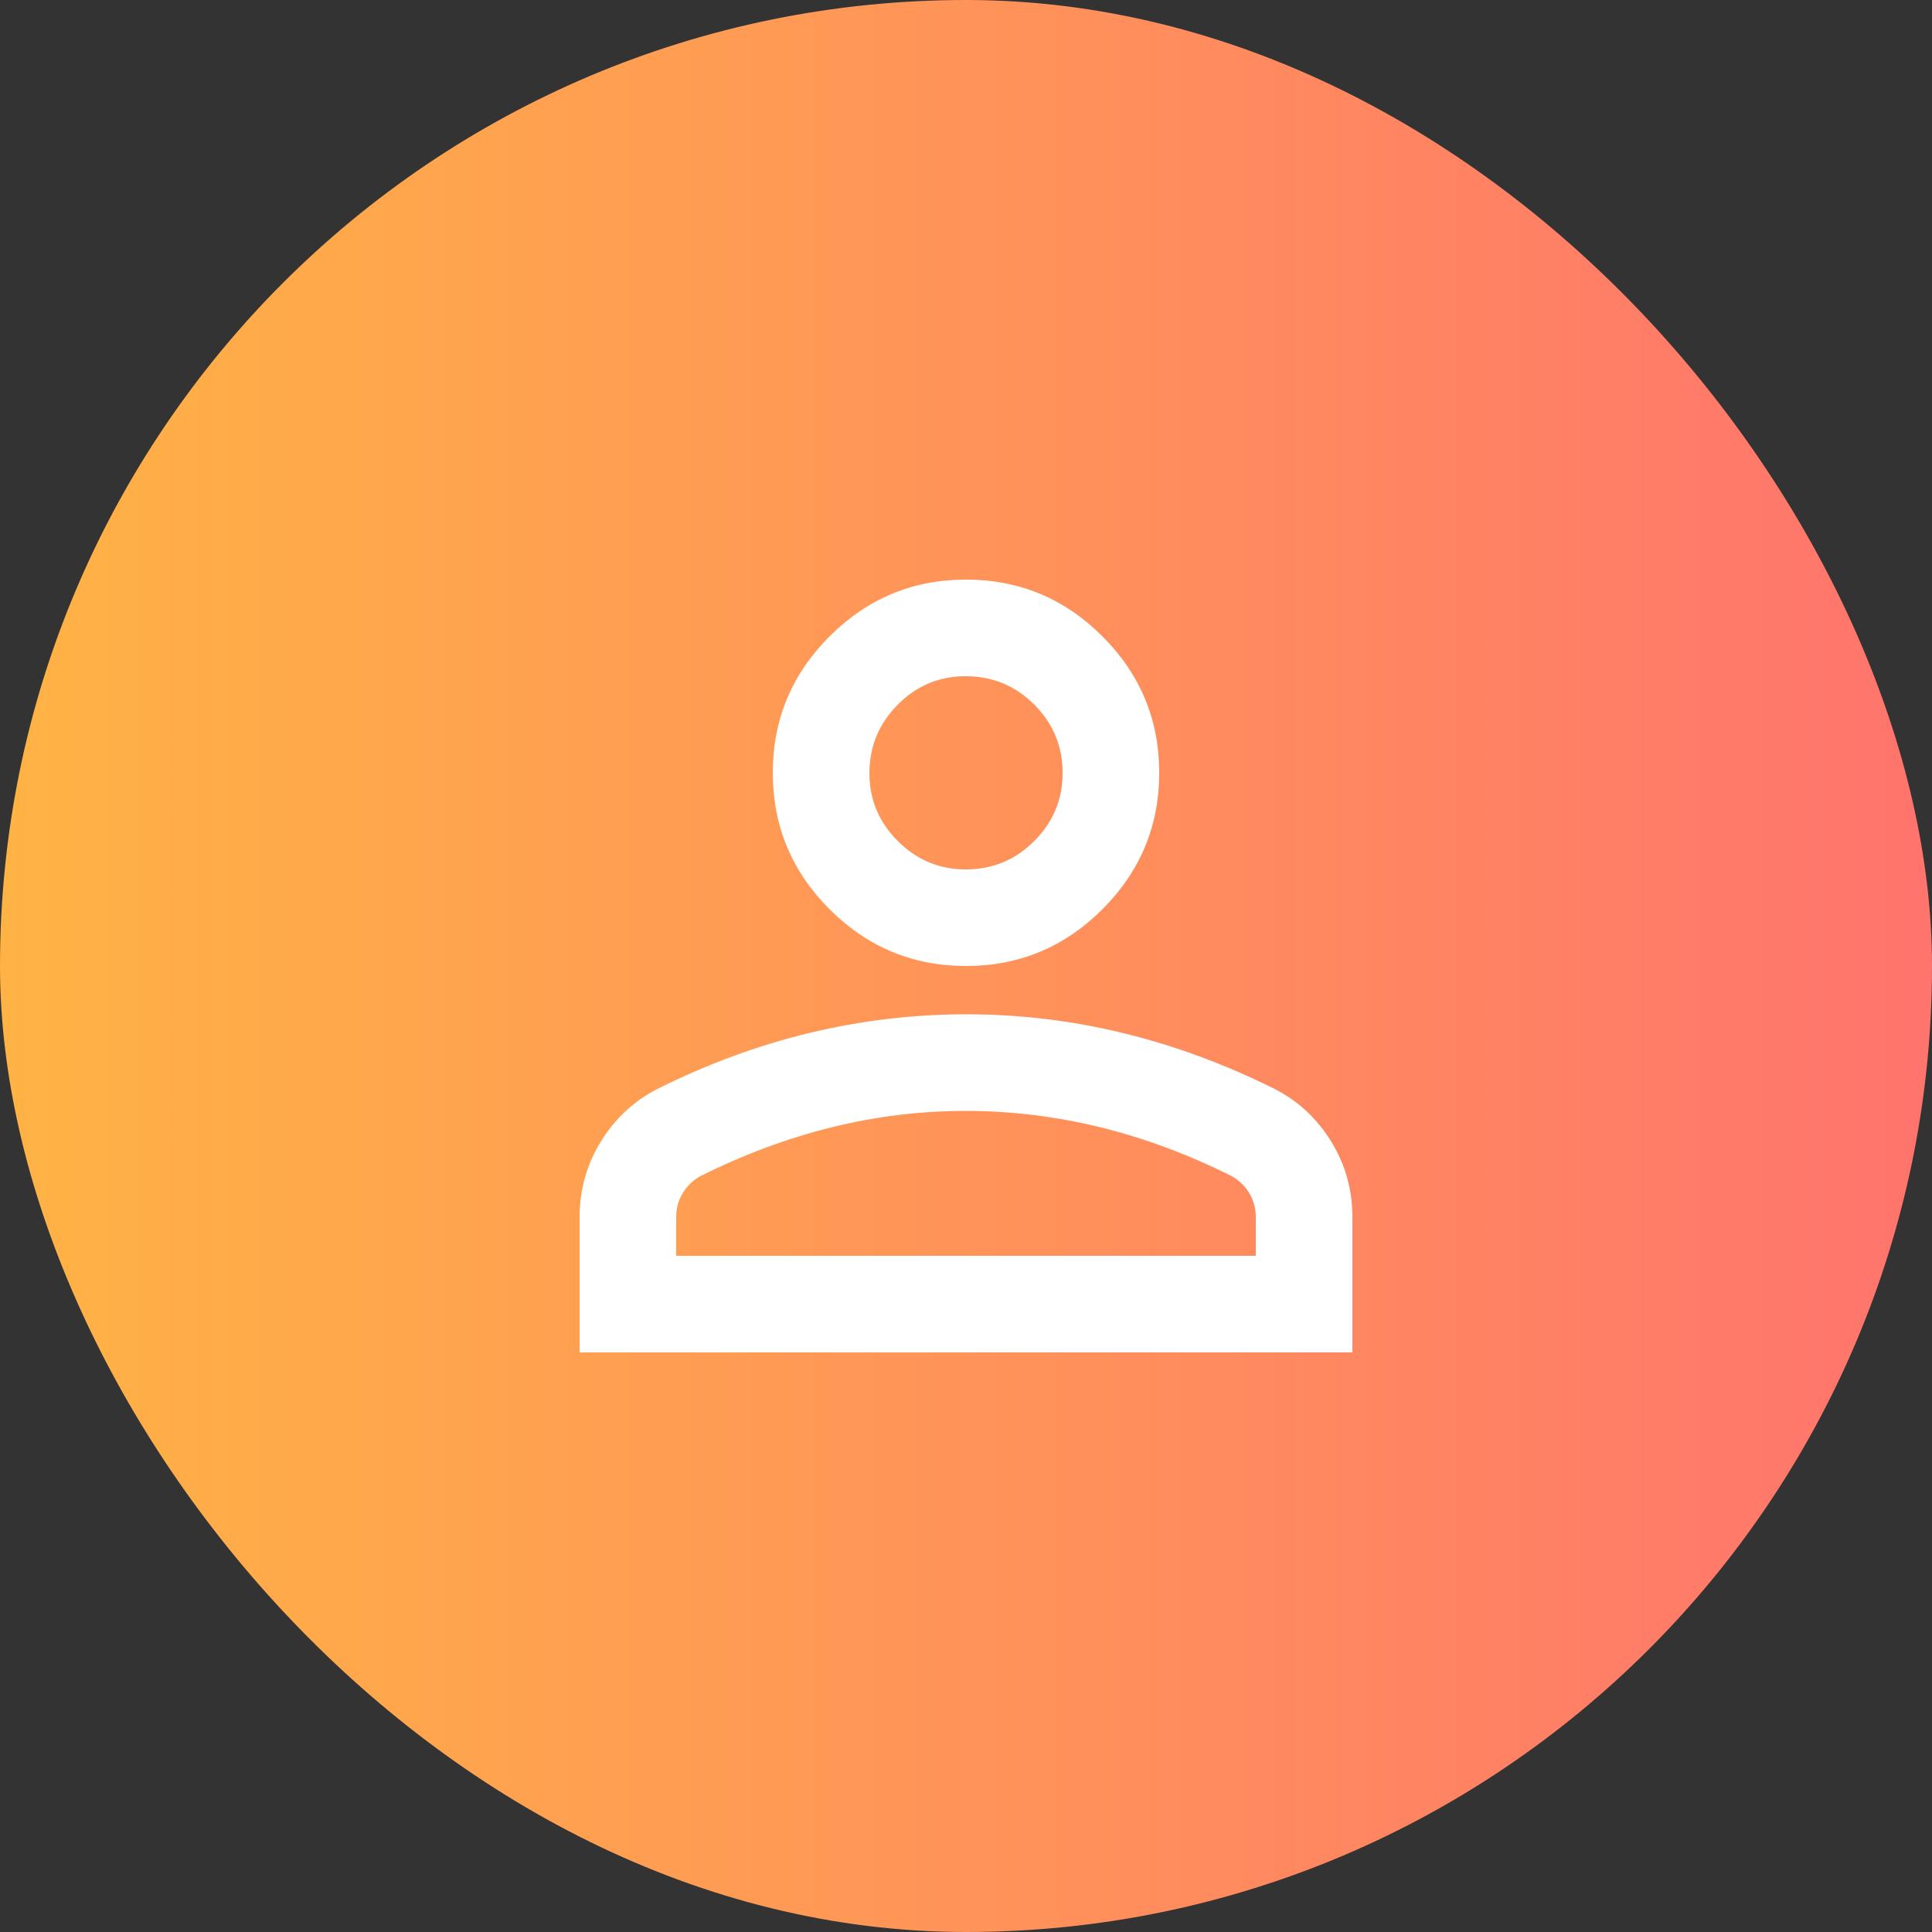 <svg width="50" height="50" viewBox="0 0 50 50" fill="none" xmlns="http://www.w3.org/2000/svg">
<rect x="0" y="0" width="50" height="50" fill="#333333" stroke="none"/>
<rect width="50" height="50" rx="25" fill="url(#paint0_linear_1584_649)"/>
<path d="M25 25C23.625 25 22.448 24.51 21.469 23.531C20.49 22.552 20 21.375 20 20C20 18.625 20.49 17.448 21.469 16.469C22.448 15.49 23.625 15 25 15C26.375 15 27.552 15.49 28.531 16.469C29.51 17.448 30 18.625 30 20C30 21.375 29.51 22.552 28.531 23.531C27.552 24.51 26.375 25 25 25ZM15 35V31.5C15 30.792 15.182 30.141 15.547 29.547C15.912 28.954 16.397 28.501 17 28.188C18.292 27.542 19.604 27.058 20.938 26.735C22.271 26.413 23.625 26.251 25 26.25C26.375 26.249 27.729 26.411 29.062 26.735C30.396 27.059 31.708 27.543 33 28.188C33.604 28.5 34.089 28.953 34.454 29.547C34.819 30.142 35.001 30.793 35 31.5V35H15ZM17.5 32.5H32.5V31.5C32.5 31.271 32.443 31.062 32.329 30.875C32.215 30.688 32.063 30.542 31.875 30.438C30.75 29.875 29.615 29.453 28.469 29.172C27.323 28.892 26.167 28.751 25 28.75C23.833 28.749 22.677 28.89 21.531 29.172C20.385 29.455 19.25 29.877 18.125 30.438C17.938 30.542 17.786 30.688 17.671 30.875C17.556 31.062 17.499 31.271 17.5 31.5V32.5ZM25 22.5C25.688 22.5 26.276 22.255 26.766 21.766C27.256 21.277 27.501 20.688 27.5 20C27.499 19.312 27.255 18.723 26.766 18.235C26.278 17.747 25.689 17.502 25 17.5C24.311 17.498 23.723 17.743 23.235 18.235C22.747 18.727 22.503 19.315 22.5 20C22.497 20.685 22.742 21.274 23.235 21.766C23.727 22.259 24.316 22.503 25 22.5Z" fill="white"/>
<defs>
<linearGradient id="paint0_linear_1584_649" x1="0" y1="25" x2="50" y2="25" gradientUnits="userSpaceOnUse">
<stop stop-color="#FFB344"/>
<stop offset="1" stop-color="#FF746D"/>
</linearGradient>
</defs>
</svg>
